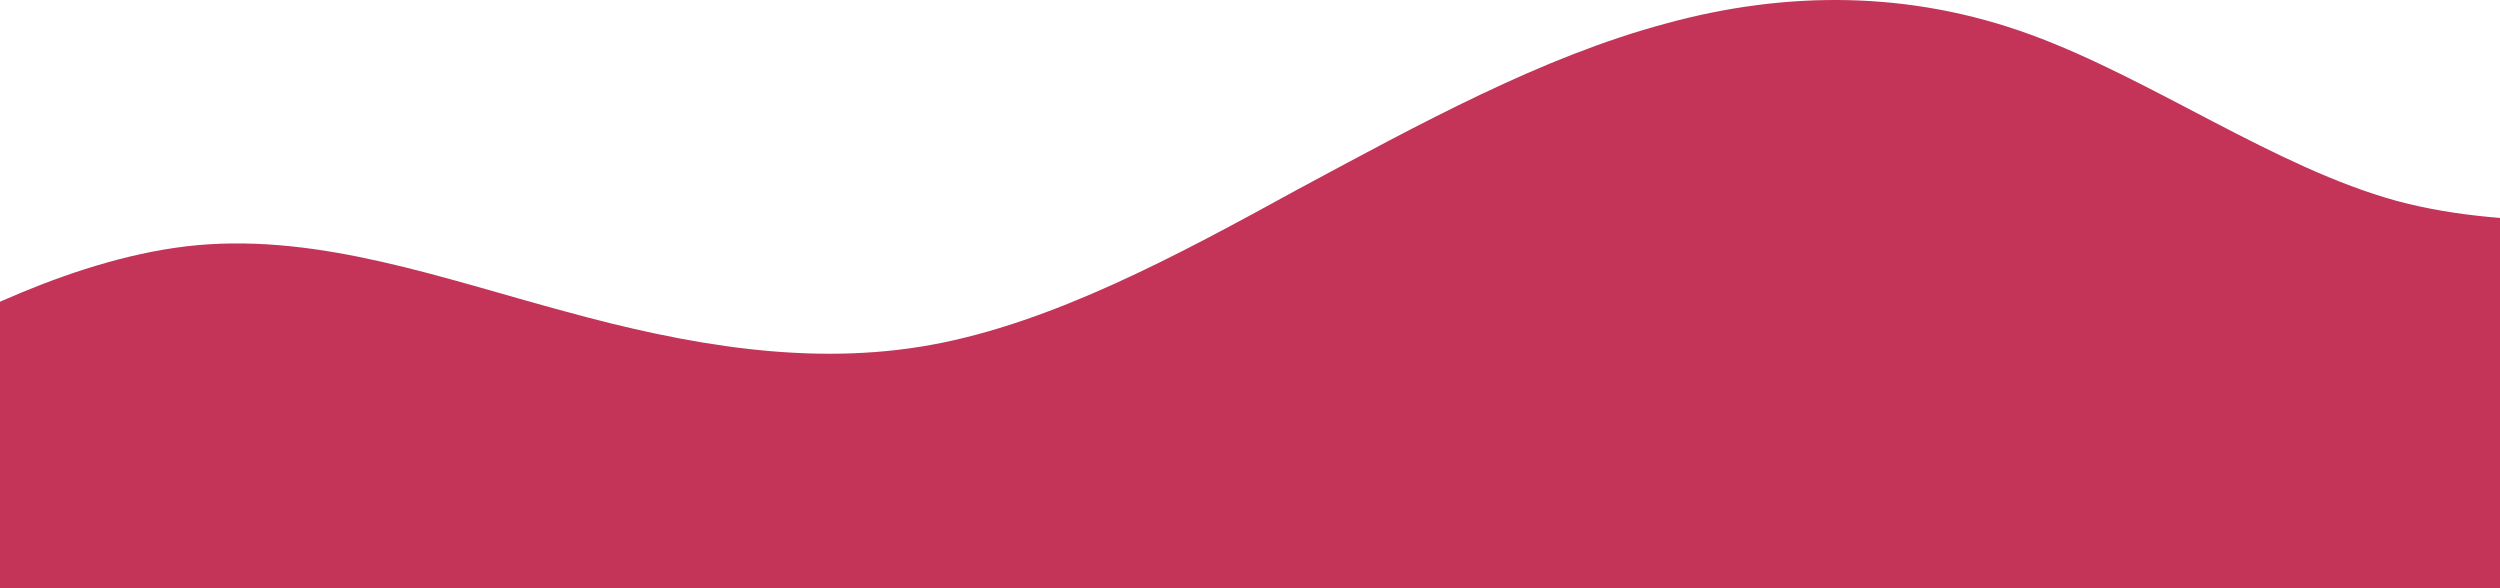 <svg width="1368" height="322" viewBox="0 0 1368 322" fill="none" xmlns="http://www.w3.org/2000/svg">
<path fill-rule="evenodd" clip-rule="evenodd" d="M-92 212.926L-58.908 194.747C-25.817 176.569 41.871 140.211 108.054 134.151C175.742 128.091 241.925 152.33 309.612 170.509C375.796 188.688 443.483 200.807 509.667 188.688C575.85 176.569 643.538 140.211 709.721 103.853C777.408 67.495 843.592 31.137 911.279 12.958C977.463 -5.221 1045.15 -5.221 1111.33 19.018C1177.52 43.256 1245.2 91.734 1311.39 109.912C1379.08 128.091 1445.26 115.972 1512.95 128.091C1579.13 140.211 1646.82 176.569 1679.91 194.747L1713 212.926V322H1679.91C1646.82 322 1579.13 322 1512.95 322C1445.26 322 1379.08 322 1311.39 322C1245.2 322 1177.52 322 1111.33 322C1045.15 322 977.463 322 911.279 322C843.592 322 777.408 322 709.721 322C643.538 322 575.85 322 509.667 322C443.483 322 375.796 322 309.612 322C241.925 322 175.742 322 108.054 322C41.871 322 -25.817 322 -58.908 322H-92V212.926Z" fill="#C33458"/>
</svg>
